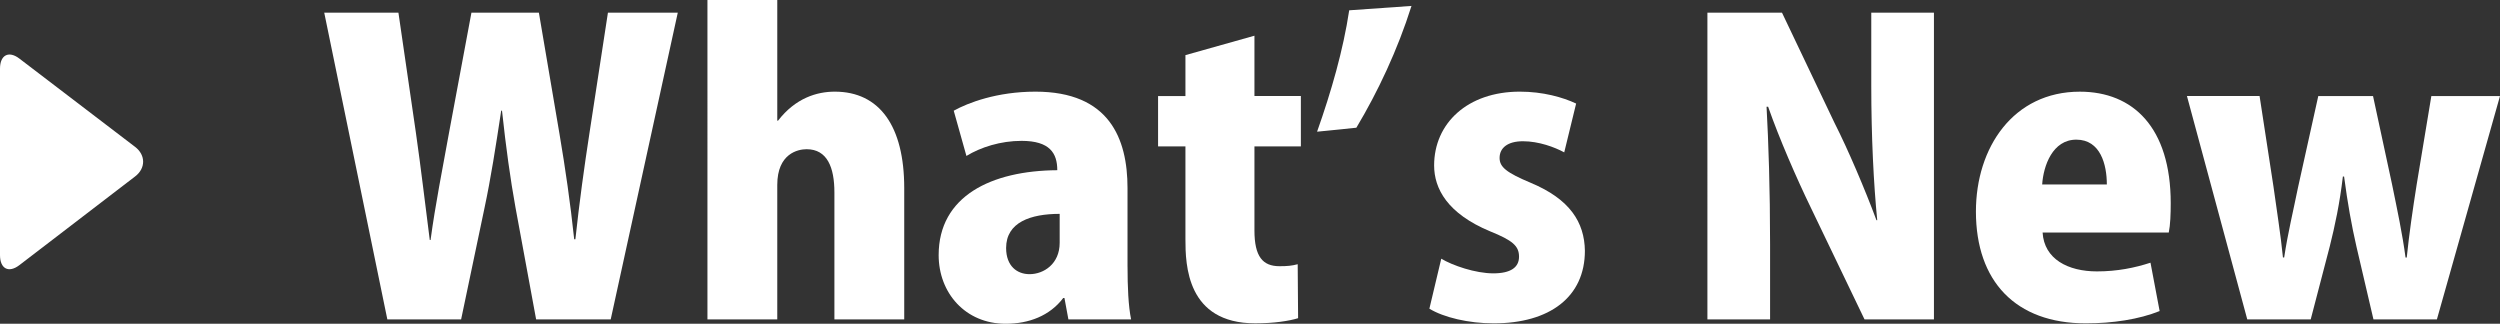 <?xml version="1.0" encoding="utf-8"?>
<!-- Generator: Adobe Illustrator 16.0.4, SVG Export Plug-In . SVG Version: 6.00 Build 0)  -->
<!DOCTYPE svg PUBLIC "-//W3C//DTD SVG 1.1//EN" "http://www.w3.org/Graphics/SVG/1.1/DTD/svg11.dtd">
<svg version="1.1" id="レイヤー_1" xmlns="http://www.w3.org/2000/svg" xmlns:xlink="http://www.w3.org/1999/xlink" x="0px"
	 y="0px" width="104.799px" height="13.571px" viewBox="0 40.232 104.799 13.571" enable-background="new 0 40.232 104.799 13.571"
	 xml:space="preserve">
<rect x="0" y="40.232" width="104.799" height="13.571" fill="#333333" stroke="none"/>
<g>
	<g>
		<path fill="#FFFFFF" d="M0,43.109c0-0.572,0.365-0.763,0.812-0.422l4.854,3.704c0.445,0.341,0.445,0.896,0,1.236l-4.856,3.721
			C0.363,51.689,0,51.5,0,50.926V43.109z"/>
	</g>
	<g>
		<path fill="#FFFFFF" d="M28.412,40.764l-2.811,12.856h-3.127l-0.865-4.69c-0.216-1.197-0.399-2.511-0.565-4.058H21.01
			c-0.233,1.53-0.433,2.827-0.699,4.074l-0.981,4.674h-3.093l-2.645-12.856h3.11l0.731,5.023c0.216,1.496,0.399,3.093,0.583,4.507
			h0.033c0.199-1.48,0.499-2.978,0.782-4.541l0.931-4.989h2.828l0.865,5.09c0.25,1.479,0.449,2.86,0.615,4.407h0.05
			c0.167-1.547,0.366-2.994,0.599-4.508l0.765-4.989H28.412z"/>
		<path fill="#FFFFFF" d="M37.905,53.621h-2.927v-5.322c0-1.048-0.299-1.812-1.165-1.812c-0.366,0-1.23,0.183-1.23,1.497v5.638
			h-2.927V40.232h2.927v5.057h0.033c0.732-0.948,1.63-1.215,2.378-1.215c1.879,0,2.911,1.447,2.911,4.042V53.621z"/>
		<path fill="#FFFFFF" d="M47.266,51.409c0,0.831,0.033,1.646,0.149,2.212h-2.628l-0.166-0.898h-0.05
			c-0.565,0.749-1.447,1.081-2.412,1.081c-1.696,0-2.811-1.297-2.811-2.877c0-2.478,2.212-3.542,4.973-3.56
			c0-0.715-0.316-1.23-1.497-1.23c-0.881,0-1.713,0.267-2.312,0.632l-0.532-1.896c0.599-0.333,1.813-0.799,3.426-0.799
			c3.094,0,3.859,1.963,3.859,4.042V51.409z M44.422,49.197c-1.214,0-2.246,0.35-2.246,1.43c0,0.766,0.466,1.098,0.981,1.098
			c0.599,0,1.264-0.432,1.264-1.313V49.197z"/>
		<path fill="#FFFFFF" d="M49.692,42.543l2.894-0.814v2.528h1.946v2.112h-1.946v3.525c0,1.098,0.35,1.497,1.048,1.497
			c0.333,0,0.516-0.017,0.765-0.083l0.017,2.262c-0.366,0.116-1.015,0.216-1.796,0.216c-2.877,0-2.927-2.461-2.927-3.525V46.37
			h-1.147v-2.112h1.147V42.543z"/>
		<path fill="#FFFFFF" d="M55.211,45.753c0.6-1.696,1.097-3.426,1.347-5.089l2.611-0.183c-0.582,1.846-1.414,3.608-2.311,5.105
			L55.211,45.753z"/>
		<path fill="#FFFFFF" d="M65.572,46.619c-0.398-0.216-1.064-0.466-1.73-0.466c-0.648,0-0.98,0.283-0.98,0.699
			c0,0.382,0.283,0.615,1.314,1.047c1.629,0.683,2.244,1.647,2.262,2.845c0,1.929-1.465,3.043-3.826,3.043
			c-1.047,0-2.096-0.249-2.693-0.615l0.498-2.096c0.467,0.283,1.432,0.615,2.18,0.615c0.73,0,1.08-0.249,1.08-0.698
			s-0.266-0.682-1.213-1.064c-1.797-0.748-2.346-1.796-2.346-2.761c0-1.763,1.396-3.094,3.592-3.094
			c0.965,0,1.797,0.233,2.361,0.499L65.572,46.619z"/>
		<path fill="#FFFFFF" d="M81.07,53.621h-2.91l-2.246-4.674c-0.598-1.23-1.33-2.91-1.795-4.241h-0.066
			c0.082,1.497,0.148,3.46,0.148,5.755v3.16h-2.627V40.764h3.127l2.195,4.607c0.582,1.147,1.281,2.794,1.764,4.091h0.033
			c-0.15-1.496-0.25-3.509-0.25-5.638v-3.061h2.627V53.621z"/>
		<path fill="#FFFFFF" d="M90.531,53.271c-0.865,0.35-1.979,0.516-3.094,0.516c-2.943,0-4.607-1.763-4.607-4.689
			c0-2.678,1.564-5.023,4.357-5.023c2.229,0,3.809,1.497,3.809,4.674c0,0.449-0.016,0.915-0.082,1.23h-5.289
			c0.066,1.114,1.064,1.63,2.279,1.63c0.848,0,1.58-0.149,2.244-0.365L90.531,53.271z M88.318,47.966c0-0.832-0.266-1.88-1.279-1.88
			c-0.998,0-1.381,1.098-1.432,1.88H88.318z"/>
		<path fill="#FFFFFF" d="M104.799,44.257l-2.645,9.363h-2.66l-0.715-3.061c-0.201-0.881-0.367-1.796-0.516-2.927h-0.051
			c-0.133,1.131-0.332,2.062-0.549,2.927l-0.799,3.061h-2.66l-2.529-9.363h3.045l0.582,3.792c0.133,0.981,0.299,1.979,0.398,2.977
			h0.051c0.148-0.998,0.398-2.028,0.582-2.943l0.848-3.825h2.295l0.799,3.709c0.217,1.064,0.432,2.062,0.564,3.06h0.051
			c0.1-0.981,0.25-2.012,0.416-3.06l0.615-3.709H104.799z"/>
	</g>
</g>
</svg>
